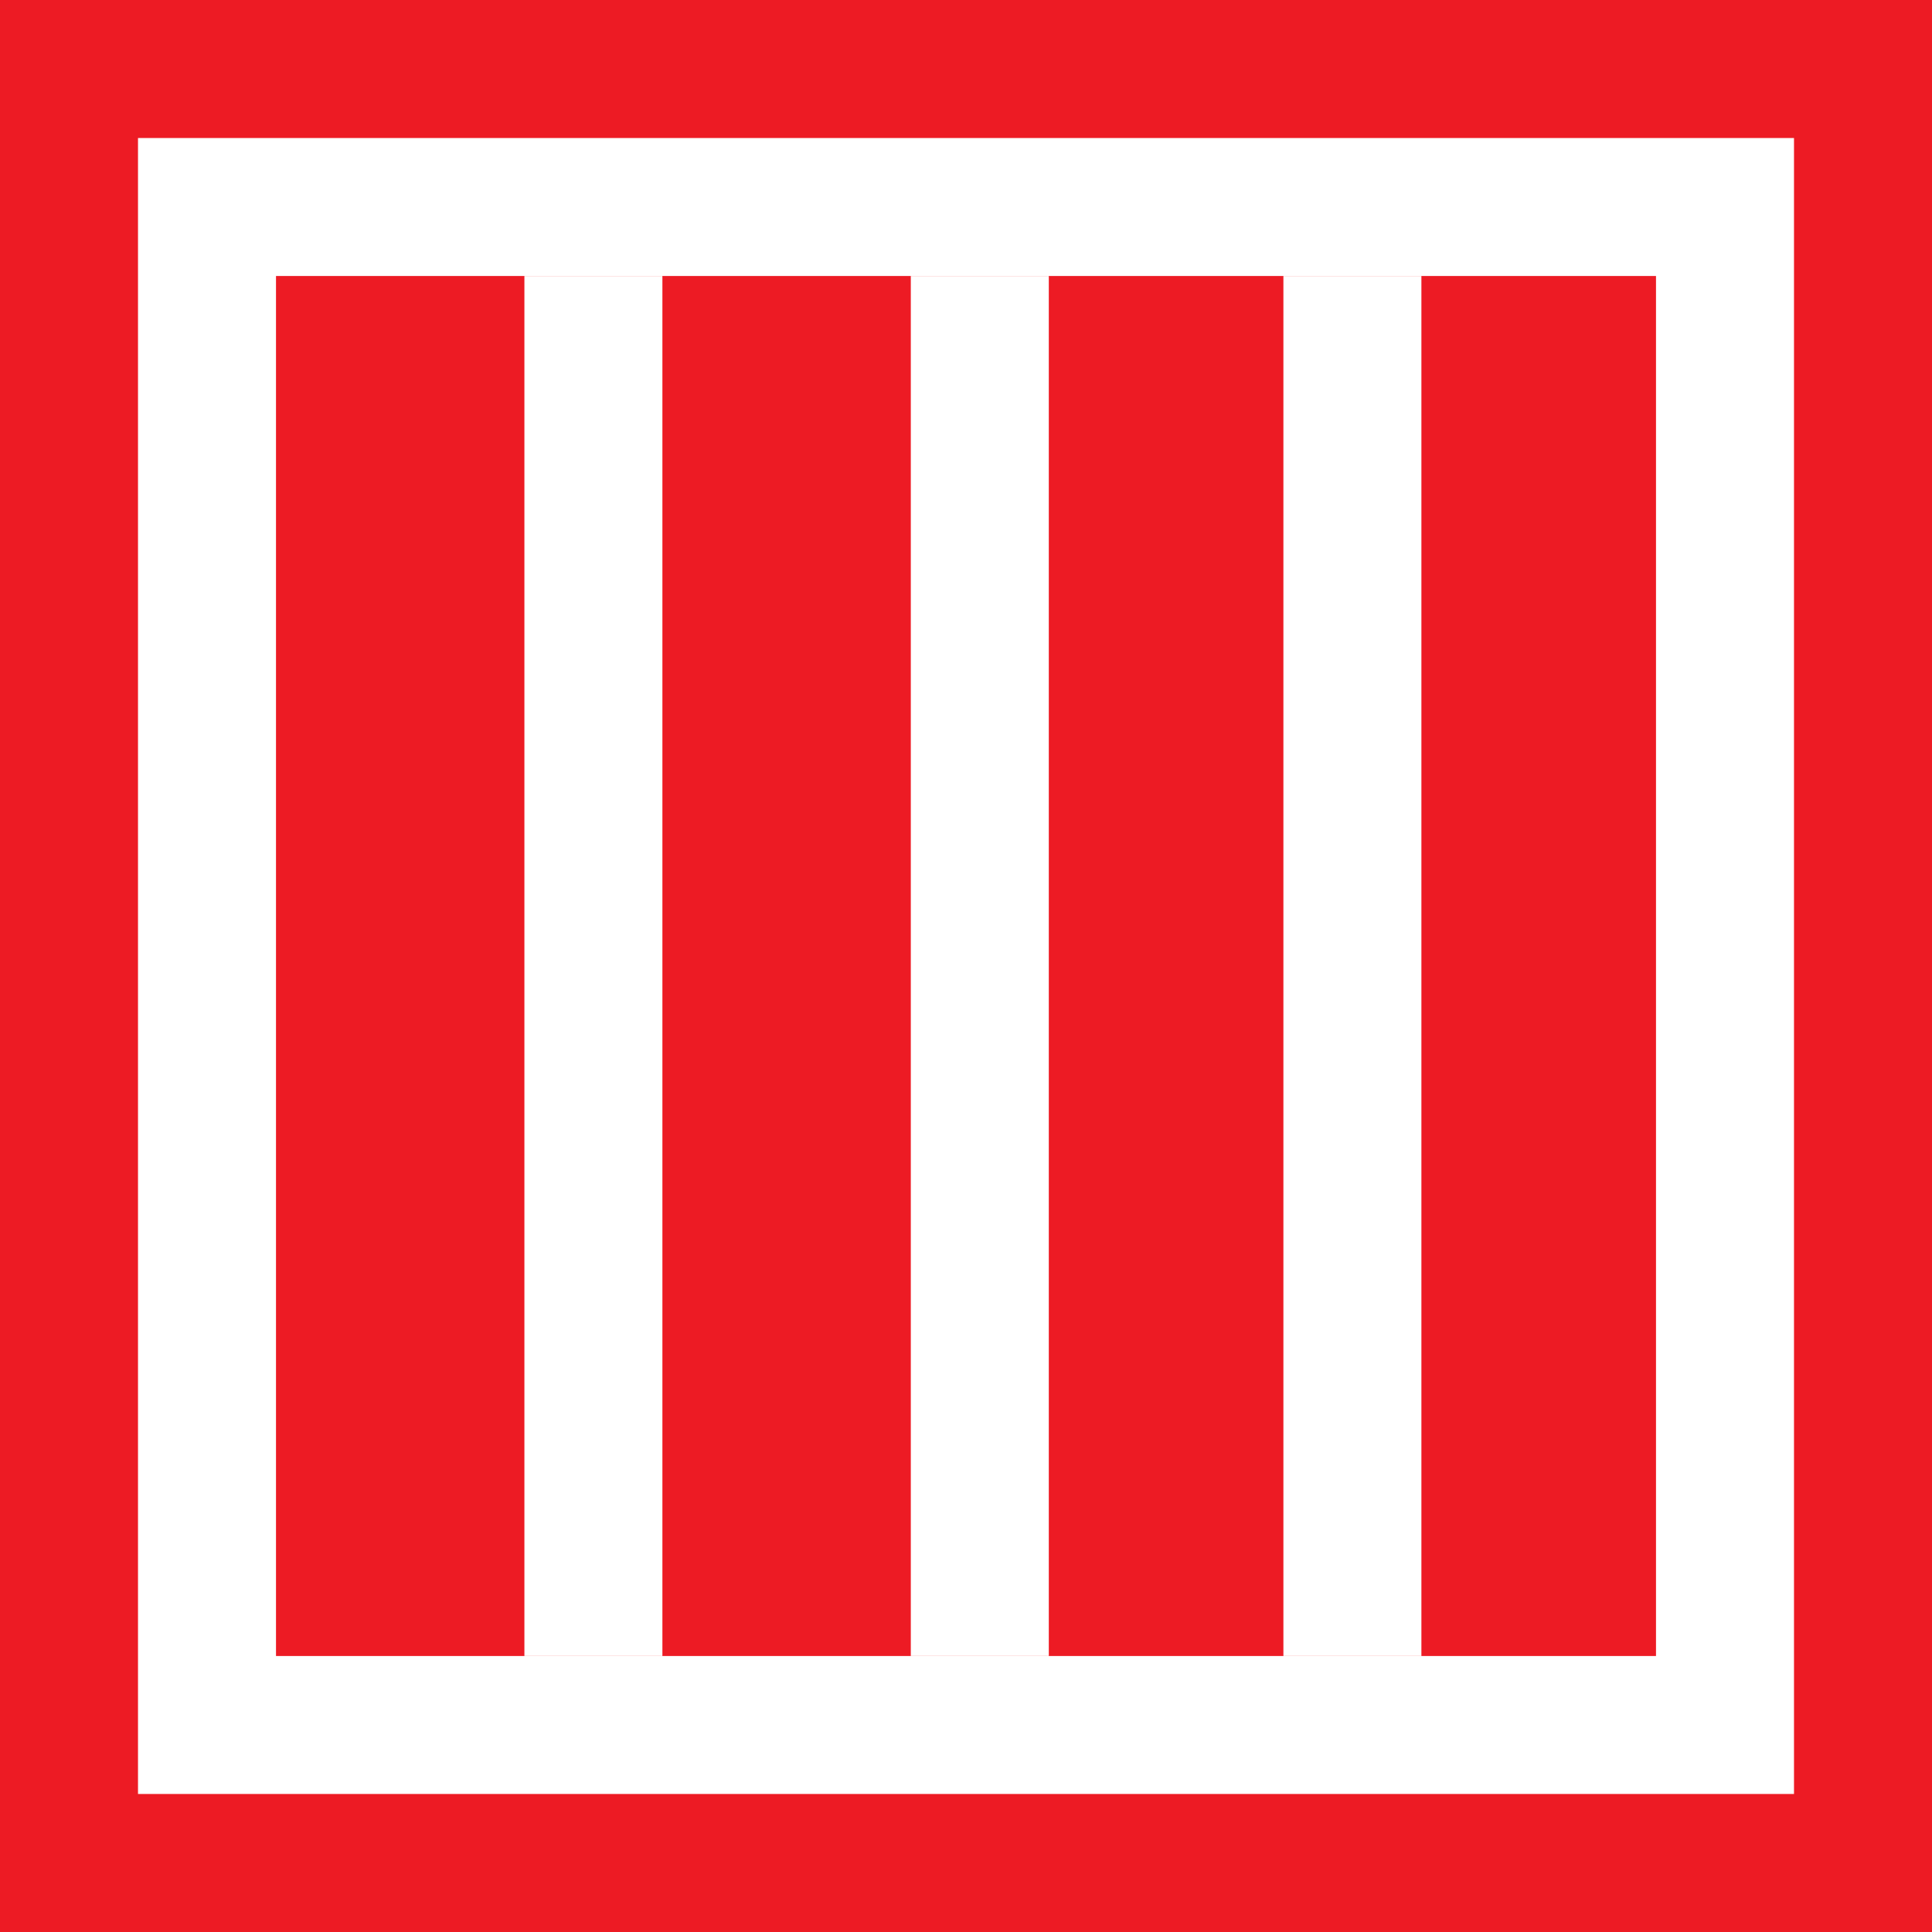 <?xml version="1.0" encoding="utf-8"?>
<!-- Generator: Adobe Illustrator 25.2.3, SVG Export Plug-In . SVG Version: 6.00 Build 0)  -->
<svg version="1.1" id="Calque_1" xmlns="http://www.w3.org/2000/svg" xmlns:xlink="http://www.w3.org/1999/xlink" x="0px" y="0px"
	 viewBox="0 0 14 14" style="enable-background:new 0 0 14 14;" xml:space="preserve">
<style type="text/css">
	.st0{fill:#FFFFFF;}
	.st1{fill:#ED1B24;}
	.st2{fill:none;stroke:#FFFFFF;stroke-miterlimit:10;}
</style>
<path class="st0" d="M0,0h14v14H0V0z"/>
<path class="st1" d="M0,0v14h14V0H0z M1,1h12v12H1V1z"/>
<path class="st1" d="M2,2h10v10H2V2z"/>
<line class="st2" x1="4.3" y1="2" x2="4.3" y2="12"/>
<line class="st2" x1="9.8" y1="2" x2="9.8" y2="12"/>
<line class="st2" x1="7.1" y1="2" x2="7.1" y2="12"/>
</svg>

